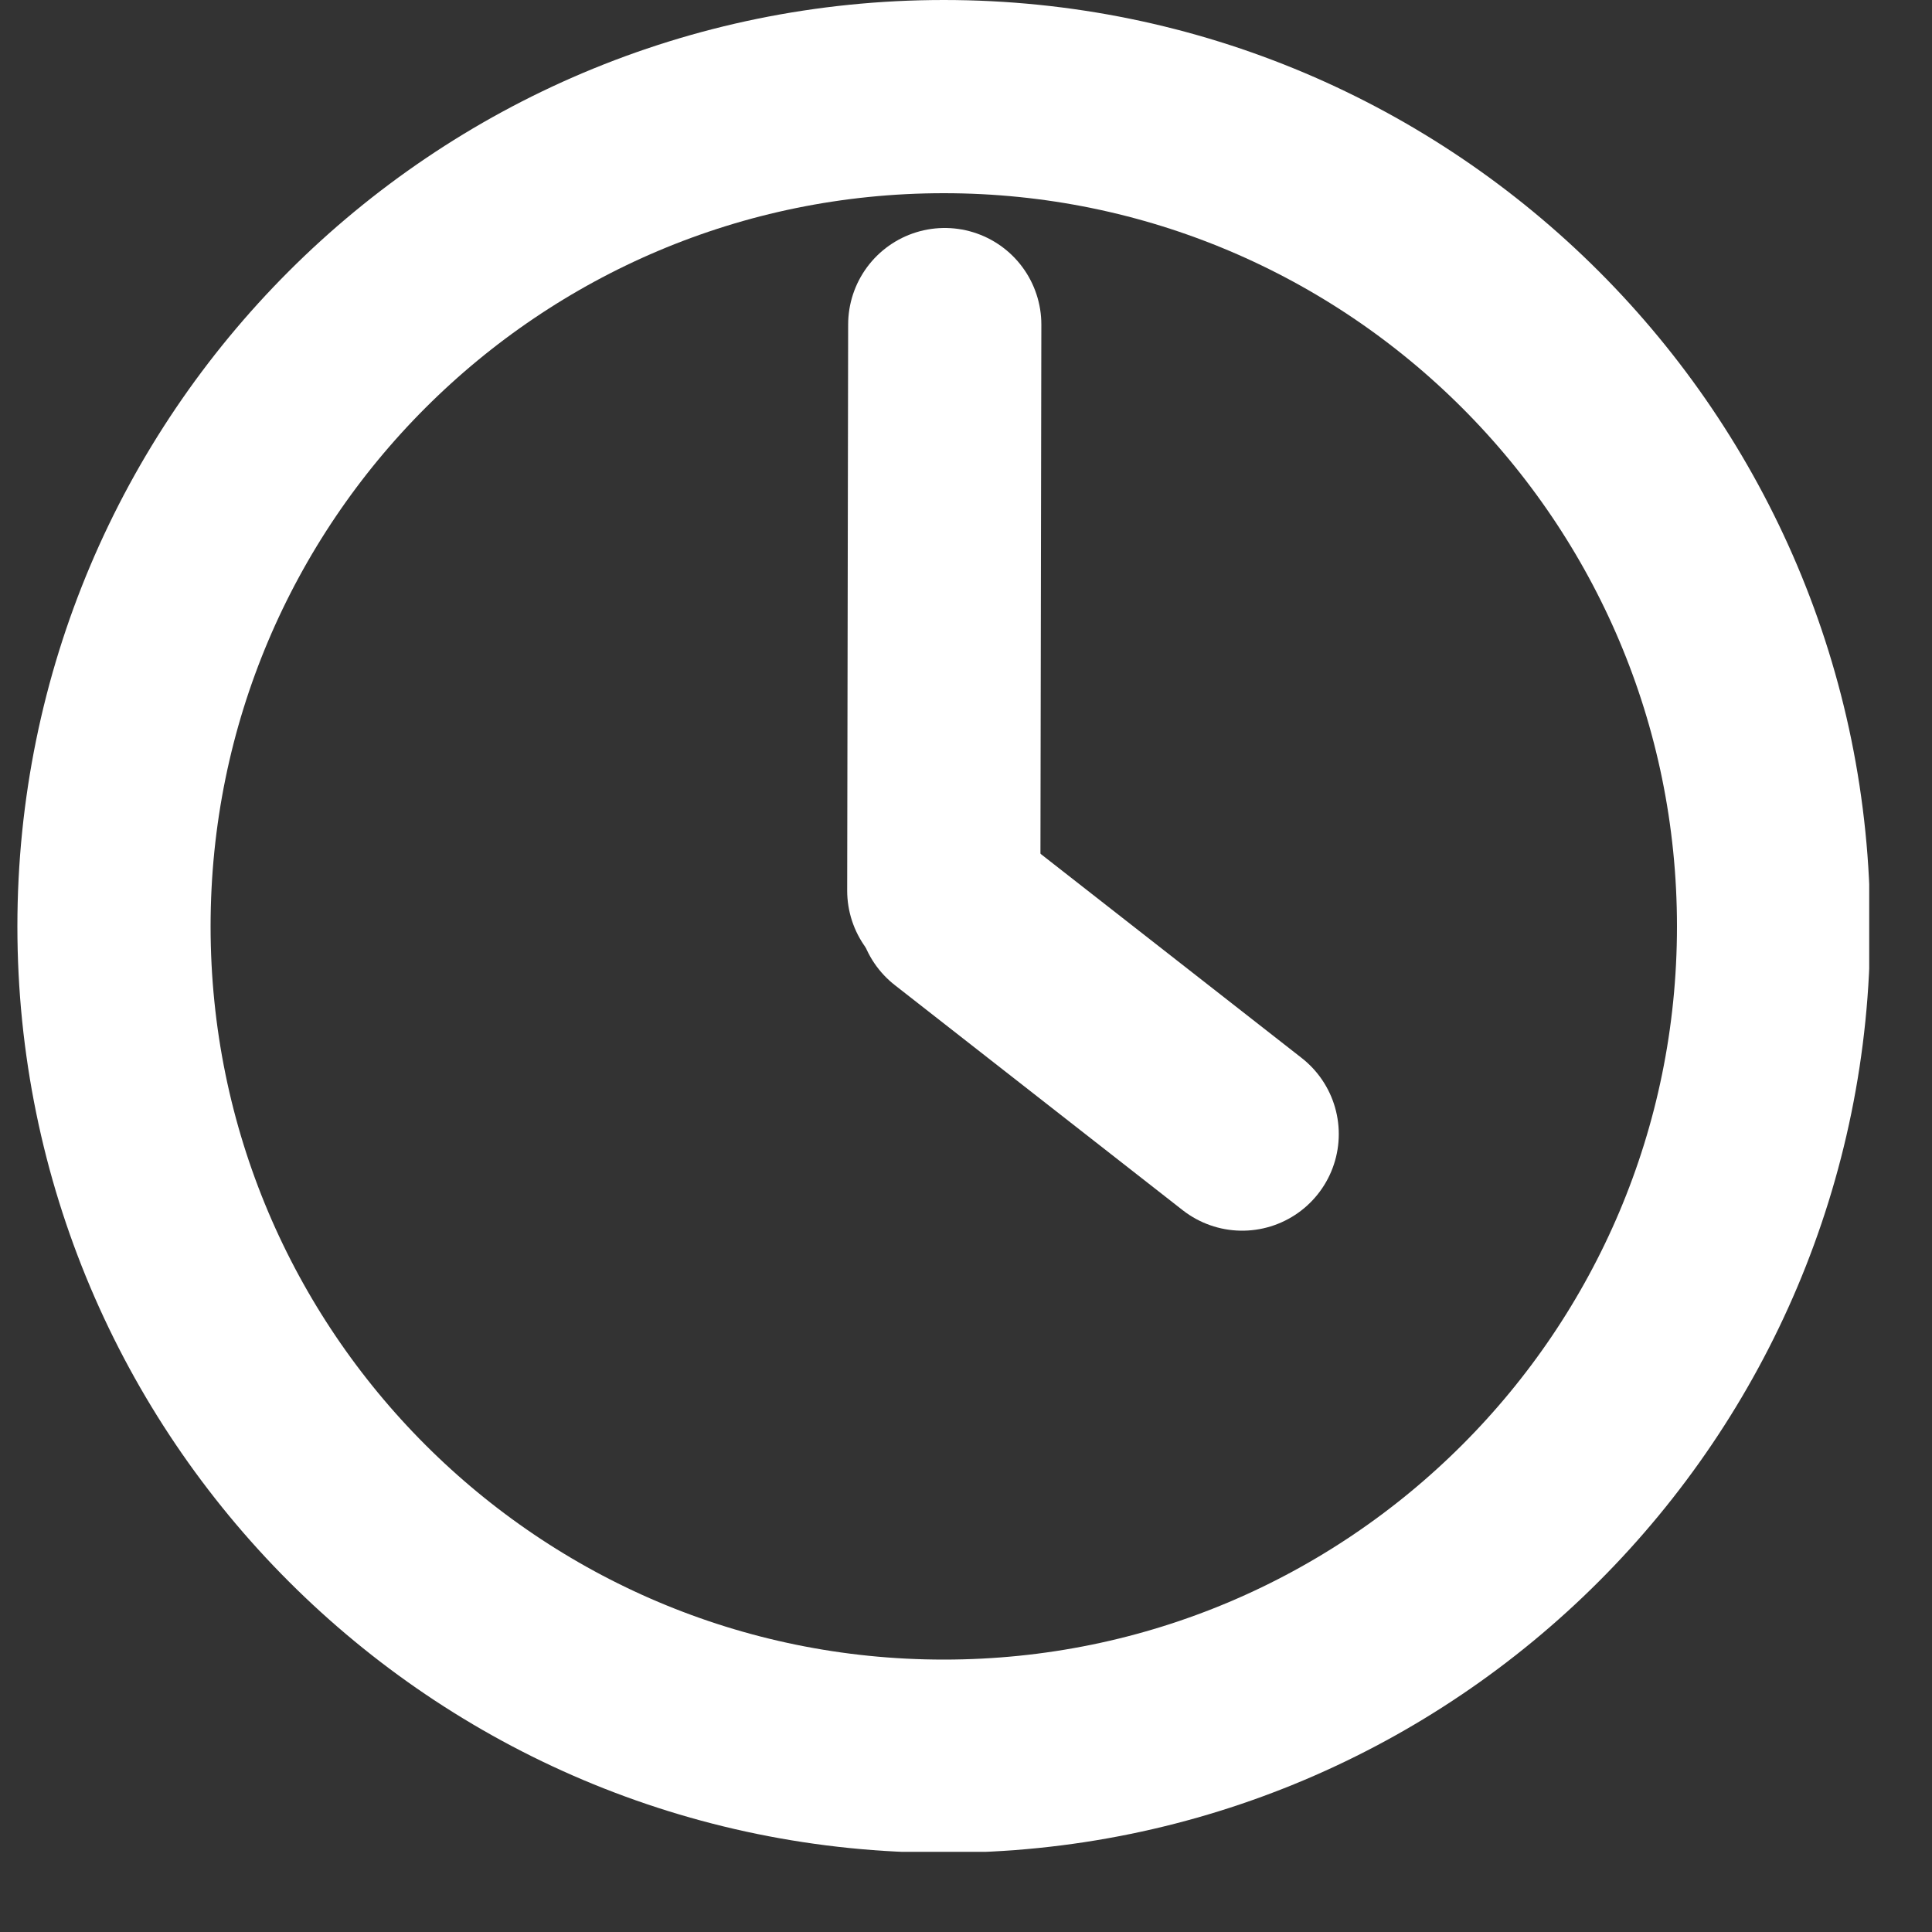 <svg width="20" height="20" viewBox="0 0 20 20" fill="none" xmlns="http://www.w3.org/2000/svg">
<rect x="0" y="0" width="20" height="20" fill="#333333" stroke="none"/>
<g clip-path="url(#clip0_5_239)">
<path d="M9.77 18.18C14.514 18.18 18.36 14.334 18.36 9.59C18.36 4.846 14.514 1 9.77 1C5.026 1 1.18 4.846 1.18 9.59C1.18 14.334 5.026 18.18 9.77 18.18Z" stroke="white" stroke-width="2" stroke-miterlimit="10"/>
<path d="M9.78 3.36L9.77 9.22" stroke="white" stroke-width="2" stroke-miterlimit="10" stroke-linecap="round"/>
<path d="M12.859 11.74L9.879 9.41" stroke="white" stroke-width="2" stroke-miterlimit="10" stroke-linecap="round"/>
</g>
<defs>
<clipPath id="clip0_5_239">
<rect width="19.17" height="19.17" fill="white" transform="translate(0.18)"/>
</clipPath>
</defs>
</svg>

